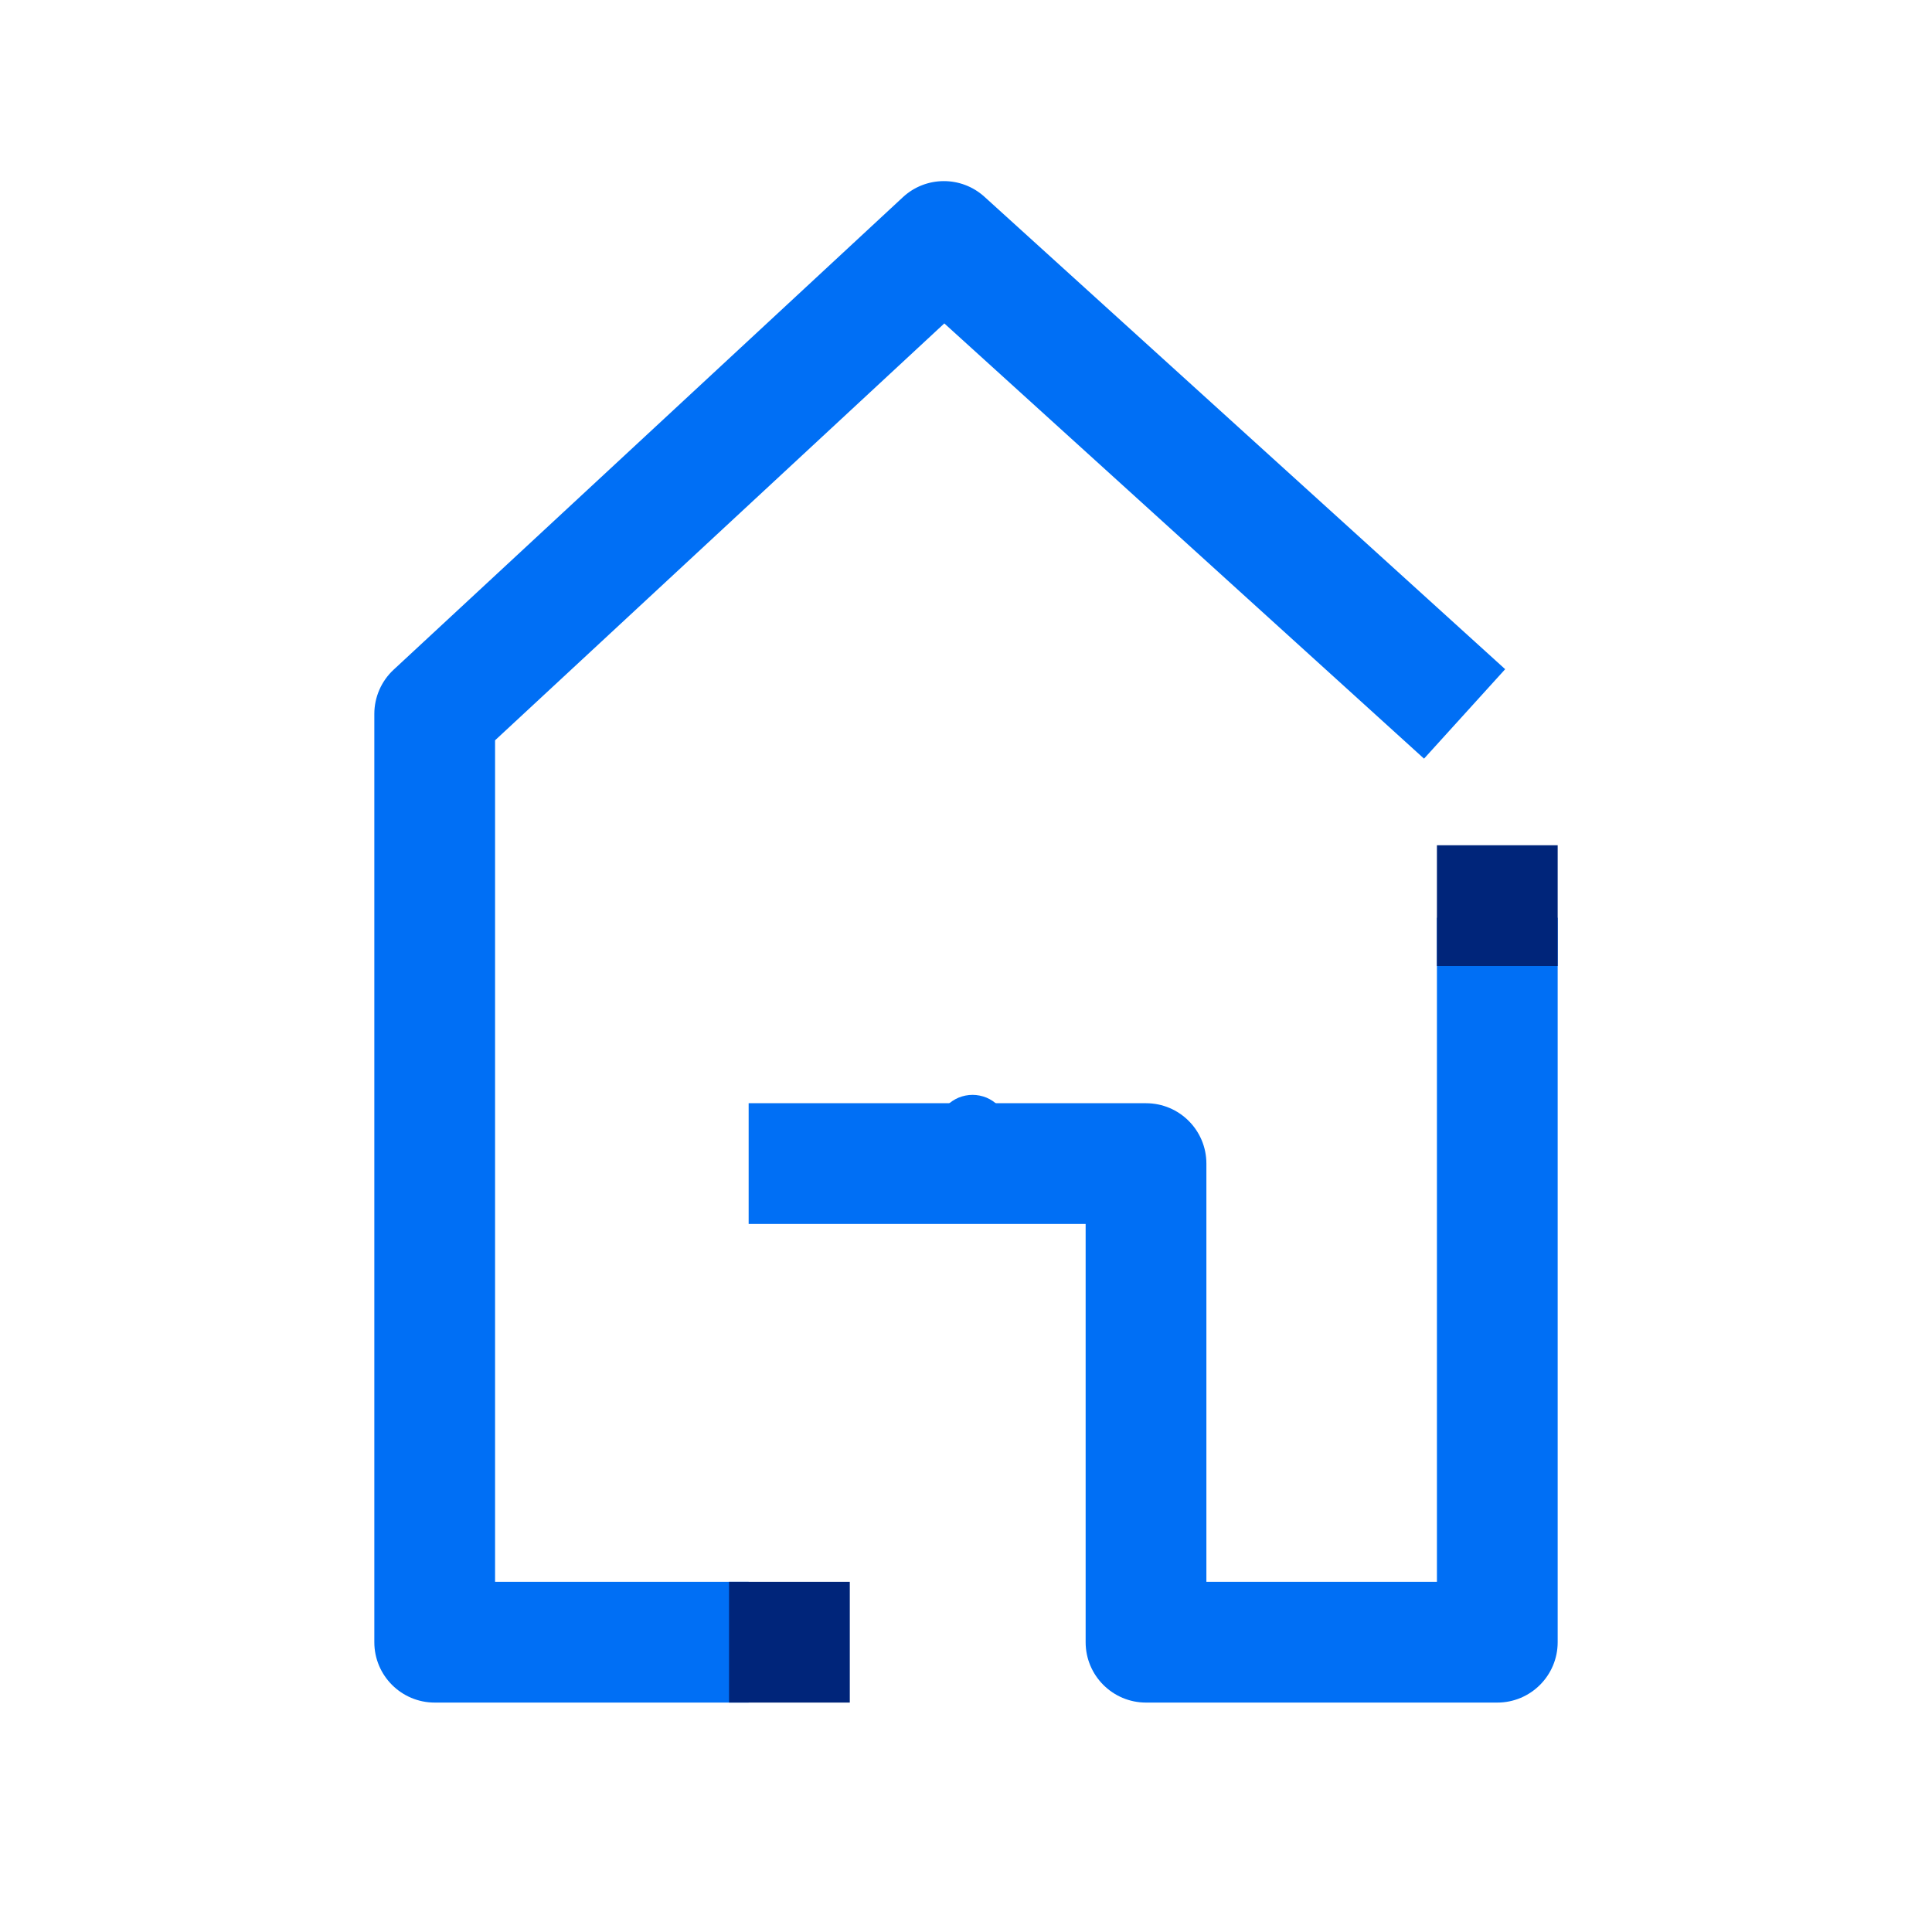 <svg width="40" height="40" viewBox="0 0 40 40" fill="none" xmlns="http://www.w3.org/2000/svg">
<path d="M20.489 23.778C20.419 23.848 20.329 23.895 20.232 23.915C20.134 23.934 20.033 23.924 19.942 23.886C19.85 23.848 19.771 23.784 19.716 23.701C19.661 23.619 19.632 23.521 19.632 23.422C19.632 23.323 19.661 23.226 19.716 23.143C19.771 23.061 19.85 22.996 19.942 22.958C20.033 22.92 20.134 22.91 20.232 22.93C20.329 22.949 20.419 22.997 20.489 23.067C20.583 23.161 20.635 23.289 20.635 23.422C20.635 23.555 20.583 23.683 20.489 23.778Z" fill="#006FF5"/>
<path d="M19.604 22.889C19.501 22.994 19.43 23.127 19.402 23.271C19.374 23.416 19.39 23.566 19.446 23.701C19.503 23.837 19.599 23.953 19.721 24.035C19.844 24.117 19.988 24.16 20.135 24.16C20.283 24.16 20.427 24.117 20.549 24.035C20.672 23.953 20.767 23.837 20.824 23.701C20.881 23.566 20.896 23.416 20.868 23.271C20.84 23.127 20.77 22.994 20.666 22.889C20.597 22.819 20.514 22.763 20.423 22.725C20.332 22.688 20.234 22.668 20.135 22.668C20.037 22.668 19.939 22.688 19.848 22.725C19.757 22.763 19.674 22.819 19.604 22.889ZM20.315 23.6C20.291 23.624 20.263 23.643 20.231 23.657C20.2 23.67 20.166 23.677 20.132 23.677C20.098 23.677 20.064 23.67 20.033 23.657C20.001 23.643 19.973 23.624 19.949 23.6C19.901 23.551 19.874 23.485 19.874 23.417C19.874 23.348 19.901 23.282 19.949 23.233C19.998 23.185 20.064 23.158 20.133 23.158C20.184 23.158 20.235 23.173 20.277 23.202C20.32 23.231 20.353 23.272 20.373 23.319C20.392 23.367 20.397 23.419 20.387 23.469C20.377 23.52 20.352 23.566 20.315 23.602V23.6Z" fill="#006FF5"/>
<path fill-rule="evenodd" clip-rule="evenodd" d="M18.692 4.084C19.167 3.642 19.901 3.638 20.382 4.074L31.163 13.855L29.483 15.707L19.551 6.696L10.25 15.327V32.75H15.5V35.25H9C8.31 35.25 7.75 34.69 7.75 34V14.781C7.75 14.434 7.895 14.101 8.15 13.865L18.692 4.084ZM32.25 19V34C32.25 34.69 31.69 35.25 31 35.25H23.727C23.037 35.25 22.477 34.69 22.477 34V25.341H15.5V22.841H23.727C24.418 22.841 24.977 23.401 24.977 24.091V32.75H29.75V19H32.25Z" fill="#006FF5"/>
<path d="M17.594 32.75L15.094 32.75L15.094 35.25L17.594 35.25L17.594 32.75Z" fill="#00257A"/>
<path d="M32.25 17.5L29.75 17.5L29.75 20L32.25 20L32.25 17.5Z" fill="#00257A"/>
</svg>
